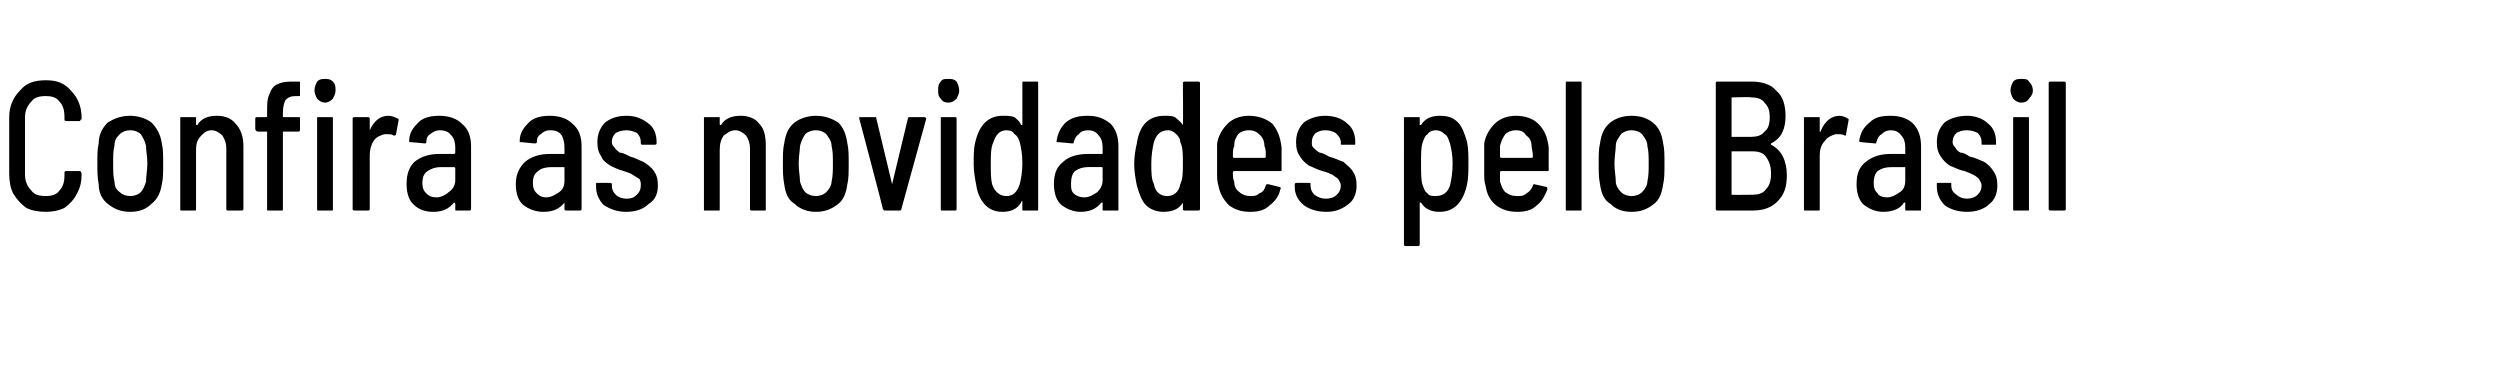 <?xml version="1.0" standalone="no"?><!DOCTYPE svg PUBLIC "-//W3C//DTD SVG 1.1//EN" "http://www.w3.org/Graphics/SVG/1.1/DTD/svg11.dtd"><svg xmlns="http://www.w3.org/2000/svg" version="1.1" width="190px" height="28.8px" viewBox="0 -2 190 28.8" style="top:-2px"><desc>Confira as novidades pelo Brasil</desc><defs/><g id="Polygon54449"><path d="m3.5 14.1c-.6 0-1.1-.1-1.5-.3c-.4-.3-.7-.6-1-1.1c-.2-.4-.3-.9-.3-1.5V6.9c0-.8.3-1.5.8-2c.5-.6 1.1-.8 2-.8c.8 0 1.4.2 1.9.8c.5.5.8 1.2.8 2v.1c0 .1 0 .1-.1.1v.1h-1c-.1 0-.2 0-.2-.1v-.2c0-.5-.1-.9-.4-1.2c-.2-.3-.6-.4-1-.4c-.5 0-.9.1-1.1.4c-.3.3-.5.7-.5 1.2v4.4c0 .5.2.9.5 1.2c.2.3.6.4 1.1.4c.4 0 .8-.1 1-.4c.3-.3.4-.7.4-1.2v-.2c0-.1.1-.1.2-.1h1s.1.1.1.2v.1c0 .5-.1 1-.4 1.5c-.2.4-.5.7-.9 1c-.4.2-.9.3-1.4.3zm6.4 0c-.7 0-1.2-.2-1.7-.6c-.4-.3-.7-.8-.7-1.5c-.1-.5-.1-1-.1-1.6c0-.6 0-1.1.1-1.5c0-.7.3-1.2.7-1.6c.5-.3 1-.5 1.7-.5c.6 0 1.2.2 1.6.5c.4.4.7.9.8 1.6c.1.4.1.9.1 1.5c0 .7 0 1.2-.1 1.6c-.1.7-.4 1.2-.8 1.5c-.4.4-.9.6-1.6.6zm0-1.2c.3 0 .6-.1.8-.3c.2-.2.3-.5.4-.8c0-.4.1-.9.1-1.4c0-.5-.1-.9-.1-1.3c-.1-.4-.2-.6-.4-.9c-.2-.2-.5-.3-.8-.3c-.3 0-.6.1-.8.3c-.3.3-.4.5-.4.9c-.1.3-.1.8-.1 1.3c0 .6 0 1 .1 1.4c0 .3.1.6.4.8c.2.2.5.3.8.3zm6.6-6.1c.6 0 1.1.2 1.4.6c.4.4.6 1 .6 1.7v4.8c0 .1-.1.1-.2.1h-1s-.1 0-.1-.1V9.3c0-.4-.1-.7-.3-1c-.2-.2-.5-.4-.8-.4c-.4 0-.6.2-.8.4c-.3.3-.4.6-.4 1.1v4.5c0 .1 0 .1-.1.1h-1c-.1 0-.1 0-.1-.1V7c0-.1 0-.1.1-.1h1c.1 0 .1 0 .1.1v.4c0 .1 0 .1.1.1c.3-.5.8-.7 1.5-.7zm6-1.5c-.4 0-.6.1-.8.3c-.1.2-.2.5-.2 1v.2c0 .1 0 .1.1.1h1.1c.1 0 .1 0 .1.1v.8c0 .1 0 .2-.1.2h-1.2v5.9c0 .1 0 .1-.1.1h-1c-.1 0-.1 0-.1-.1V8h-.7c-.1 0-.2-.1-.2-.2v-.8c0-.1.1-.1.2-.1h.6c.1 0 .1 0 .1-.1v-.3c0-.6 0-1 .2-1.4c.1-.3.3-.6.6-.7c.4-.2.8-.2 1.3-.2h.3c.1 0 .1 0 .1.1v.9c0 .1 0 .1-.1.1c-.01.02-.2 0-.2 0c0 0-.03.02 0 0zm2.2.5c-.2 0-.4-.1-.6-.3c-.1-.2-.2-.4-.2-.6c0-.3.1-.5.2-.7c.2-.2.4-.2.6-.2c.2 0 .4 0 .6.2c.2.2.2.4.2.7c0 .2-.1.4-.2.6c-.2.2-.4.3-.6.3zm-.5 8.2c-.1 0-.1 0-.1-.1V7c0-.1 0-.1.1-.1h1c.1 0 .1 0 .1.1v6.9c0 .1 0 .1-.1.1h-1zm5.3-7.2c.3 0 .5.1.7.2c.1 0 .1.1.1.1l-.2 1.1c0 .1-.1.1-.2.1c-.1-.1-.3-.1-.4-.1h-.3c-.3.1-.6.2-.8.5c-.2.3-.3.7-.3 1.1v4.1c0 .1-.1.1-.2.1h-.9c-.1 0-.2 0-.2-.1V7c0-.1.1-.1.2-.1h.9c.1 0 .2 0 .2.1v1v-.1c.3-.7.8-1.1 1.4-1.1zm3.9 0c.7 0 1.3.2 1.7.6c.5.4.7 1 .7 1.7v4.8c0 .1-.1.1-.1.1h-1c-.1 0-.1 0-.1-.1v-.4c0-.1-.1-.1-.1-.1c-.4.5-.9.7-1.6.7c-.6 0-1.1-.2-1.4-.5c-.4-.3-.6-.9-.6-1.6c0-.8.2-1.3.6-1.7c.5-.4 1.1-.6 1.9-.6h1.1s.1 0 .1-.1v-.4c0-.4-.1-.7-.3-.9c-.2-.3-.5-.4-.9-.4c-.2 0-.5.1-.7.3c-.2.1-.3.3-.3.6c0 .1-.1.1-.1.1l-1.1-.1h-.1v-.1c0-.6.3-1 .7-1.4c.4-.4 1-.5 1.6-.5zm-.2 6.2c.3 0 .7-.2.9-.4c.3-.2.5-.5.5-.9v-.9c0-.1-.1-.1-.1-.1h-1c-.4 0-.7.1-1 .3c-.3.2-.4.5-.4.9c0 .4.1.6.3.8c.2.2.4.3.8.3zm8.6-6.2c.7 0 1.3.2 1.7.6c.5.4.7 1 .7 1.7v4.8c0 .1-.1.1-.2.1h-.9c-.1 0-.2 0-.2-.1v-.5c-.4.5-.9.7-1.6.7c-.6 0-1.1-.2-1.5-.5c-.4-.3-.6-.9-.6-1.6c0-.8.3-1.3.7-1.7c.5-.4 1.1-.6 1.9-.6h1.1v-.5c0-.4-.1-.7-.2-.9c-.2-.3-.5-.4-.9-.4c-.3 0-.5.1-.7.3c-.2.1-.3.3-.3.6c0 .1-.1.1-.2.1l-1-.1h-.1v-.1c0-.6.3-1 .7-1.4c.4-.4 1-.5 1.6-.5zm-.3 6.2c.4 0 .7-.2 1-.4c.3-.2.4-.5.4-.9v-1h-1c-.4 0-.8.1-1 .3c-.3.2-.4.5-.4.9c0 .4.1.6.3.8c.2.2.4.3.7.3zm6.1 1.1c-.7 0-1.2-.2-1.7-.5c-.4-.4-.6-.9-.6-1.4v-.2c0-.1 0-.1.1-.1h.9c.1 0 .2 0 .2.1v.1c0 .3.1.5.3.7c.2.2.5.3.8.3c.4 0 .6-.1.8-.3c.2-.2.3-.4.3-.7c0-.2 0-.3-.1-.5c-.2-.1-.3-.2-.5-.3c-.1-.1-.4-.2-.7-.3c-.4-.1-.8-.3-1-.4c-.3-.2-.6-.4-.7-.7c-.2-.3-.3-.6-.3-1.1c0-.6.2-1.1.6-1.5c.4-.3.9-.5 1.6-.5c.7 0 1.2.2 1.7.6c.4.3.6.8.6 1.4v.1c0 .1-.1.1-.2.1h-.9s-.1 0-.1-.1v-.1c0-.3-.1-.5-.3-.7c-.2-.1-.5-.2-.8-.2c-.3 0-.6.1-.8.2c-.2.2-.3.4-.3.7c0 .2.1.3.2.4c.1.2.3.3.4.4c.2 0 .4.1.8.3c.4.1.7.3 1 .4c.3.2.6.4.8.7c.2.3.3.6.3 1.1c0 .6-.2 1.1-.7 1.4c-.4.4-1 .6-1.7.6zm8.7-7.3c.6 0 1.1.2 1.4.6c.4.4.5 1 .5 1.7v4.8c0 .1 0 .1-.1.1h-1s-.1 0-.1-.1V9.3c0-.4-.1-.7-.3-1c-.2-.2-.5-.4-.8-.4c-.4 0-.6.2-.9.4c-.2.3-.3.6-.3 1.1v4.5c0 .1 0 .1-.1.1h-1c-.1 0-.1 0-.1-.1V7c0-.1 0-.1.1-.1h1c.1 0 .1 0 .1.1v.4c0 .1 0 .1.1.1c.3-.5.8-.7 1.5-.7zm5.7 7.3c-.6 0-1.2-.2-1.6-.6c-.5-.3-.7-.8-.8-1.5c-.1-.5-.1-1-.1-1.6c0-.6 0-1.1.1-1.5c.1-.7.3-1.2.8-1.6c.4-.3 1-.5 1.6-.5c.7 0 1.2.2 1.7.5c.4.4.6.9.7 1.6c.1.4.1.9.1 1.5c0 .7 0 1.2-.1 1.6c-.1.7-.3 1.2-.7 1.5c-.5.4-1 .6-1.7.6zm0-1.2c.3 0 .6-.1.8-.3c.2-.2.4-.5.4-.8c.1-.4.1-.9.1-1.4c0-.5 0-.9-.1-1.3c0-.4-.2-.6-.4-.9c-.2-.2-.5-.3-.8-.3c-.3 0-.6.1-.8.3c-.2.3-.3.5-.4.9c0 .3-.1.8-.1 1.3c0 .6.1 1 .1 1.4c.1.3.2.6.4.8c.2.2.5.3.8.3zm5.3 1.1c-.1 0-.1 0-.2-.1c.03-.01-1.8-6.9-1.8-6.9c0 0-.04-.01 0 0c0-.1 0-.1.1-.1h1.1c.1 0 .1 0 .1.1l1.2 5v.1v-.1L69 7c0-.1.1-.1.2-.1h1.1l.1.1l-1.9 6.9c0 .1-.1.1-.1.1h-1.1s-.03 0 0 0zm4.8-8.2c-.3 0-.5-.1-.6-.3c-.2-.2-.2-.4-.2-.6c0-.3 0-.5.2-.7c.1-.2.3-.2.6-.2c.2 0 .4 0 .6.2c.1.2.2.4.2.7c0 .2-.1.4-.2.6c-.2.2-.4.3-.6.3zm-.5 8.2c-.1 0-.1 0-.1-.1V7c0-.1 0-.1.1-.1h1s.1 0 .1.1v6.9c0 .1-.1.1-.1.1h-1s-.02 0 0 0zm6.1-9.7c0-.1 0-.1.1-.1h1c.1 0 .1 0 .1.1v9.6c0 .1 0 .1-.1.1h-1c-.1 0-.1 0-.1-.1v-.6c-.1 0-.1 0-.1.1c-.3.5-.8.7-1.4.7c-.6 0-1-.2-1.3-.5c-.3-.3-.6-.8-.7-1.5c-.1-.5-.2-1.1-.2-1.6c0-.6 0-1.2.1-1.6c.3-1.4 1-2.1 2.1-2.1c.4 0 .6 0 .9.1c.2.2.4.3.5.6h.1V4.3s-.01.04 0 0zm-.2 7.7c.1-.4.2-.9.2-1.6c0-.7-.1-1.2-.2-1.6c-.1-.3-.2-.5-.4-.6c-.1-.2-.3-.3-.6-.3c-.5 0-.8.3-1 .9c-.2.4-.2 1-.2 1.6c0 .7 0 1.2.1 1.6c.2.6.6.9 1.1.9c.5 0 .8-.3 1-.9zm5.2-5.2c.7 0 1.2.2 1.7.6c.4.4.6 1 .6 1.7v4.8c0 .1 0 .1-.1.1h-1c-.1 0-.1 0-.1-.1v-.5h-.1c-.4.5-.9.7-1.6.7c-.5 0-1-.2-1.4-.5c-.4-.3-.6-.9-.6-1.6c0-.8.2-1.3.7-1.7c.4-.4 1.1-.6 1.9-.6h1c.1 0 .1 0 .1-.1v-.4c0-.4-.1-.7-.3-.9c-.2-.3-.5-.4-.8-.4c-.3 0-.6.1-.7.3c-.2.1-.3.3-.4.6c0 .1 0 .1-.1.1l-1.1-.1h-.1v-.1c.1-.6.3-1 .7-1.4c.5-.4 1-.5 1.7-.5zm-.3 6.2c.4 0 .7-.2 1-.4c.2-.2.4-.5.4-.9v-.9c0-.1 0-.1-.1-.1h-1c-.4 0-.7.1-1 .3c-.2.2-.3.5-.3.9c0 .4 0 .6.2.8c.2.2.5.3.8.3zm7.5-8.7c0-.1.1-.1.2-.1h.9c.1 0 .2 0 .2.1v9.6c0 .1-.1.1-.2.1h-.9c-.1 0-.2 0-.2-.1v-.6v.1c-.3.5-.8.7-1.5.7c-.5 0-1-.2-1.3-.5c-.3-.3-.5-.8-.7-1.5c-.1-.5-.2-1.1-.2-1.6c0-.6.1-1.2.2-1.6c.2-1.4.9-2.1 2.1-2.1c.3 0 .6 0 .8.1c.2.2.4.3.6.6c.03-.02 0-3.2 0-3.2c0 0 .03.04 0 0zm-.2 7.7c.2-.4.2-.9.2-1.6c0-.7 0-1.2-.2-1.6c0-.3-.2-.5-.3-.6c-.2-.2-.4-.3-.6-.3c-.6 0-.9.3-1.1.9c-.1.4-.2 1-.2 1.6c0 .7 0 1.2.2 1.6c.1.6.5.9 1 .9c.5 0 .9-.3 1-.9zm5.3.9c.3 0 .5 0 .7-.2c.3-.1.4-.3.5-.6c0-.1.1-.1.2-.1l.8.2c.1 0 .2.1.1.2c-.1.5-.4.9-.8 1.2c-.4.4-.9.5-1.5.5c-.7 0-1.2-.2-1.6-.5c-.4-.4-.7-.9-.8-1.5c-.1-.3-.1-.6-.1-.9V8.9c.1-.6.4-1.1.8-1.5c.4-.4 1-.6 1.6-.6c.7 0 1.3.2 1.8.6c.4.5.6 1 .7 1.8v1.7c0 .1 0 .1-.1.1h-3.5c-.1 0-.1.1-.1.1c0 .3 0 .5.1.7c0 .3.1.6.4.8c.2.2.5.3.8.3zm-.1-5c-.3 0-.6.1-.8.3c-.2.3-.3.5-.3.9c-.1.2-.1.5-.1.8c0 0 0 .1.1.1h2.3c.1 0 .1-.1.1-.1c0-.4 0-.6-.1-.8c0-.3-.1-.6-.3-.8c-.3-.3-.5-.4-.9-.4zm5.9 6.2c-.7 0-1.3-.2-1.7-.5c-.5-.4-.7-.9-.7-1.4v-.2c0-.1.1-.1.2-.1h.9c.1 0 .1 0 .1.1v.1c0 .3.1.5.3.7c.3.2.5.3.9.3c.3 0 .6-.1.8-.3c.2-.2.3-.4.3-.7c0-.2-.1-.3-.2-.5c-.1-.1-.3-.2-.4-.3c-.2-.1-.4-.2-.8-.3c-.4-.1-.7-.3-1-.4c-.3-.2-.5-.4-.7-.7c-.2-.3-.3-.6-.3-1.1c0-.6.2-1.1.6-1.5c.4-.3 1-.5 1.6-.5c.7 0 1.3.2 1.7.6c.4.3.6.8.6 1.4v.1c0 .1 0 .1-.1.1h-.9c-.1 0-.1 0-.1-.1v-.1c0-.3-.2-.5-.4-.7c-.2-.1-.4-.2-.8-.2c-.3 0-.5.1-.7.2c-.2.2-.3.4-.3.7c0 .2 0 .3.1.4c.2.2.3.3.5.4c.1 0 .4.1.7.3c.4.1.8.3 1.1.4c.2.2.5.4.7.7c.2.3.3.6.3 1.1c0 .6-.2 1.1-.6 1.4c-.5.4-1 .6-1.7.6zm10.7-5.3c.1.5.1 1 .1 1.6c0 .6 0 1.1-.1 1.6c-.3 1.4-1 2.1-2.1 2.1c-.6 0-1.1-.2-1.4-.7h-.1v3.1c0 .1 0 .2-.1.2h-1c-.1 0-.1-.1-.1-.2V7c0-.1 0-.1.1-.1h1c.1 0 .1 0 .1.1v.5h.1c.3-.5.8-.7 1.4-.7c.6 0 1 .1 1.4.5c.3.3.5.8.7 1.5zm-1.3 3.3c.1-.4.2-1 .2-1.7c0-.6-.1-1.1-.2-1.5c-.1-.3-.2-.6-.4-.7c-.2-.2-.4-.3-.7-.3c-.2 0-.5.1-.6.3c-.2.1-.3.4-.4.7c-.1.3-.1.9-.1 1.5c0 .7 0 1.3.1 1.6c.1.3.2.6.4.7c.1.2.4.2.6.2c.5 0 .9-.2 1.1-.8zm5.1.8c.3 0 .5 0 .7-.2c.2-.1.4-.3.5-.6c0-.1.1-.1.1-.1l.9.2c.1 0 .1.1.1.2c-.2.5-.4.9-.8 1.2c-.4.4-.9.5-1.5.5c-.7 0-1.2-.2-1.6-.5c-.5-.4-.7-.9-.8-1.5c-.1-.3-.1-.6-.1-.9V8.9c.1-.6.4-1.1.8-1.5c.4-.4 1-.6 1.6-.6c.7 0 1.3.2 1.7.6c.5.5.7 1 .8 1.8v1.7c0 .1 0 .1-.1.1h-3.5c-.1 0-.1.1-.1.1v.7c.1.3.2.6.4.8c.3.2.5.3.9.3zm-.1-5c-.3 0-.6.1-.8.3c-.2.3-.3.5-.4.9v.8s0 .1.1.1h2.3c.1 0 .1-.1.1-.1c0-.4-.1-.6-.1-.8c0-.3-.1-.6-.4-.8c-.2-.3-.4-.4-.8-.4zm3.9 6.1c-.1 0-.1 0-.1-.1V4.3c0-.1 0-.1.1-.1h1c.1 0 .1 0 .1.1v9.6c0 .1 0 .1-.1.1h-1s-.01 0 0 0zm4.9.1c-.7 0-1.2-.2-1.6-.6c-.5-.3-.7-.8-.8-1.5c-.1-.5-.1-1-.1-1.6c0-.6 0-1.1.1-1.5c.1-.7.3-1.2.8-1.6c.4-.3.9-.5 1.6-.5c.7 0 1.2.2 1.6.5c.5.4.7.9.8 1.6c.1.4.1.9.1 1.5c0 .7 0 1.2-.1 1.6c-.1.7-.3 1.2-.7 1.5c-.5.4-1 .6-1.7.6zm0-1.2c.3 0 .6-.1.8-.3c.2-.2.4-.5.4-.8c.1-.4.1-.9.1-1.4c0-.5 0-.9-.1-1.3c0-.4-.2-.6-.4-.9c-.2-.2-.5-.3-.8-.3c-.3 0-.6.1-.8.3c-.2.3-.4.5-.4.9c0 .3-.1.8-.1 1.3c0 .6.1 1 .1 1.4c0 .3.2.6.4.8c.2.2.5.3.8.3zm11.8-1.6c0 .9-.2 1.5-.7 2c-.5.5-1.1.7-1.9.7h-2.7s-.1 0-.1-.1V4.3c0-.1.1-.1.1-.1h2.6c.8 0 1.5.2 1.9.7c.5.4.7 1.1.7 1.9c0 1-.3 1.7-1.1 2.1v.1c.4.2.7.5.9.9c.2.4.3.9.3 1.4zm-4.1-5.9h-.1v3h1.5c.4 0 .8-.1 1-.4c.3-.2.4-.6.4-1.1c0-.5-.1-.8-.4-1.1c-.2-.3-.6-.4-1-.4c-.01-.04-1.4 0-1.4 0c0 0 0-.04 0 0zm1.5 7.4c.4 0 .8-.1 1-.4c.3-.3.4-.7.4-1.2c0-.5-.1-.9-.4-1.3c-.2-.3-.6-.4-1-.4h-1.6v3.3h.1c0 .02 1.5 0 1.5 0c0 0-.03.02 0 0zm6.6-6c.2 0 .5.1.6.2c.1 0 .1.1.1.1l-.2 1.1c0 .1 0 .1-.1.1c-.2-.1-.3-.1-.5-.1h-.2c-.3.1-.6.2-.8.5c-.3.3-.4.7-.4 1.1v4.1c0 .1 0 .1-.1.1h-1c-.1 0-.1 0-.1-.1V7c0-.1 0-.1.1-.1h1c.1 0 .1 0 .1.1v1c.1 0 .1 0 .1-.1c.3-.7.8-1.1 1.4-1.1zm3.9 0c.7 0 1.3.2 1.7.6c.4.4.6 1 .6 1.7v4.8c0 .1 0 .1-.1.1h-1c-.1 0-.1 0-.1-.1v-.5h-.1c-.3.5-.9.7-1.6.7c-.5 0-1-.2-1.4-.5c-.4-.3-.6-.9-.6-1.6c0-.8.2-1.3.7-1.7c.5-.4 1.1-.6 1.9-.6h1.1v-.5c0-.4-.1-.7-.3-.9c-.2-.3-.5-.4-.8-.4c-.3 0-.5.1-.7.3c-.2.1-.3.3-.4.6c0 .1 0 .1-.1.1l-1.1-.1c-.1 0-.1-.1-.1-.1c.1-.6.3-1 .8-1.4c.4-.4.9-.5 1.6-.5zm-.3 6.2c.4 0 .7-.2 1-.4c.3-.2.4-.5.4-.9v-1h-1c-.5 0-.8.1-1.1.3c-.2.2-.3.5-.3.9c0 .4.1.6.3.8c.1.2.4.3.7.3zm6.1 1.1c-.7 0-1.3-.2-1.7-.5c-.4-.4-.6-.9-.6-1.4v-.2c0-.1 0-.1.1-.1h.9c.1 0 .1 0 .1.1v.1c0 .3.1.5.4.7c.2.2.5.3.8.3c.3 0 .6-.1.8-.3c.2-.2.3-.4.3-.7c0-.2-.1-.3-.2-.5c-.1-.1-.2-.2-.4-.3c-.2-.1-.4-.2-.7-.3c-.5-.1-.8-.3-1.1-.4c-.3-.2-.5-.4-.7-.7c-.2-.3-.3-.6-.3-1.1c0-.6.2-1.1.6-1.5c.4-.3 1-.5 1.7-.5c.6 0 1.2.2 1.6.6c.4.3.6.8.6 1.4v.1c0 .1 0 .1-.1.1h-.9c-.1 0-.1 0-.1-.1v-.1c0-.3-.1-.5-.3-.7c-.2-.1-.5-.2-.8-.2c-.4 0-.6.1-.8.2c-.2.2-.3.4-.3.7c0 .2.1.3.2.4c.1.2.2.3.4.4c.2 0 .4.1.7.3c.5.1.8.3 1.1.4c.3.2.5.4.7.7c.2.3.3.6.3 1.1c0 .6-.2 1.1-.6 1.4c-.4.4-1 .6-1.7.6zm4.1-8.3c-.2 0-.4-.1-.6-.3c-.1-.2-.2-.4-.2-.6c0-.3.1-.5.2-.7c.2-.2.4-.2.6-.2c.3 0 .5 0 .6.2c.2.2.3.4.3.7c0 .2-.1.4-.3.6c-.1.2-.3.3-.6.3zm-.5 8.2c-.1 0-.1 0-.1-.1V7c0-.1 0-.1.1-.1h1c.1 0 .1 0 .1.1v6.9c0 .1 0 .1-.1.1h-1s.02 0 0 0zm2.8 0c-.1 0-.2 0-.2-.1V4.3c0-.1.1-.1.2-.1h.9c.1 0 .2 0 .2.1v9.6c0 .1-.1.1-.2.1h-.9s-.03 0 0 0z" stroke="none" fill="#000"/></g></svg>
